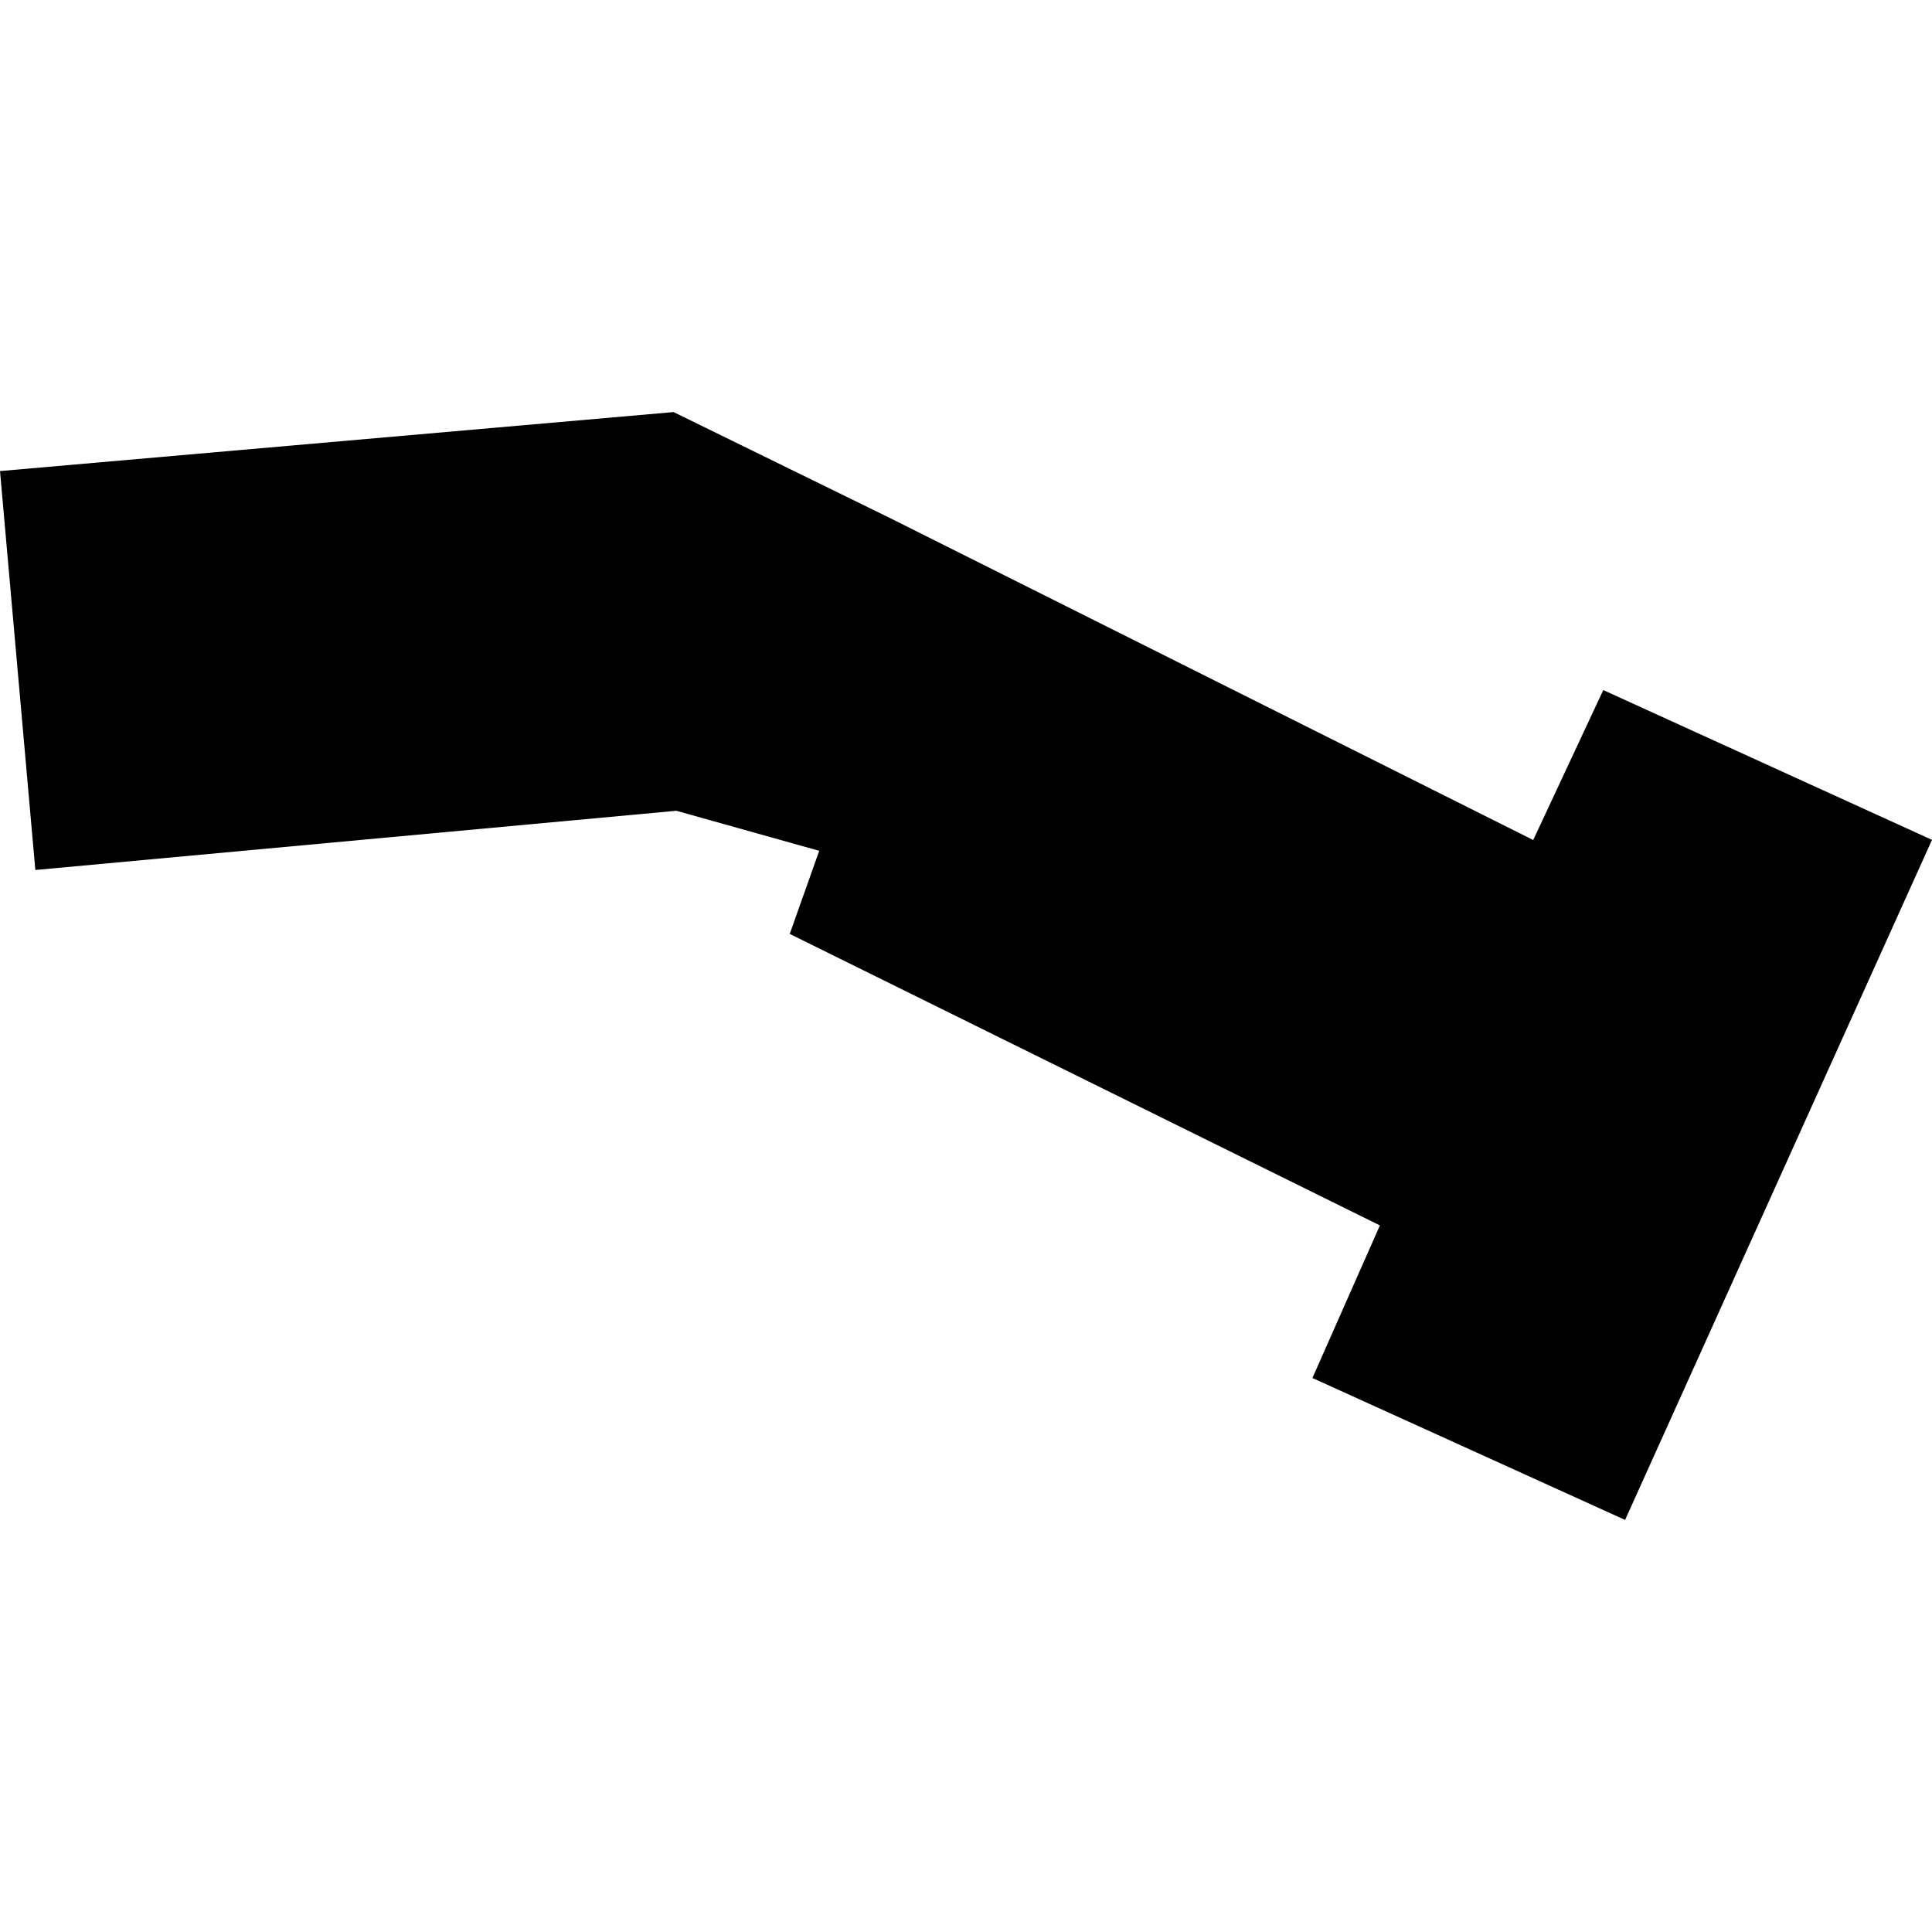 <?xml version="1.0" encoding="utf-8" standalone="no"?>
<!DOCTYPE svg PUBLIC "-//W3C//DTD SVG 1.1//EN"
  "http://www.w3.org/Graphics/SVG/1.1/DTD/svg11.dtd">
<!-- Created with matplotlib (https://matplotlib.org/) -->
<svg height="288pt" version="1.1" viewBox="0 0 288 288" width="288pt" xmlns="http://www.w3.org/2000/svg" xmlns:xlink="http://www.w3.org/1999/xlink">
 <defs>
  <style type="text/css">
*{stroke-linecap:butt;stroke-linejoin:round;}
  </style>
 </defs>
 <g id="figure_1">
  <g id="patch_1">
   <path d="M 0 288 
L 288 288 
L 288 0 
L 0 0 
z
" style="fill:none;opacity:0;"/>
  </g>
  <g id="axes_1">
   <g id="PatchCollection_1">
    <path clip-path="url(#p4383a2270e)" d="M 288 125.198 
L 242.25 226.573 
L 195.641 205.416 
L 205.699 182.671 
L 117.725 139.217 
L 122.119 126.831 
L 100.823 120.86 
L 5.268 129.689 
L 0 70.222 
L 100.412 61.427 
L 132.94 77.358 
L 228.553 125.222 
L 238.997 102.868 
L 288 125.198 
"/>
   </g>
  </g>
 </g>
 <defs>
  <clipPath id="p4383a2270e">
   <rect height="165.146" width="288" x="0" y="61.427"/>
  </clipPath>
 </defs>
</svg>
